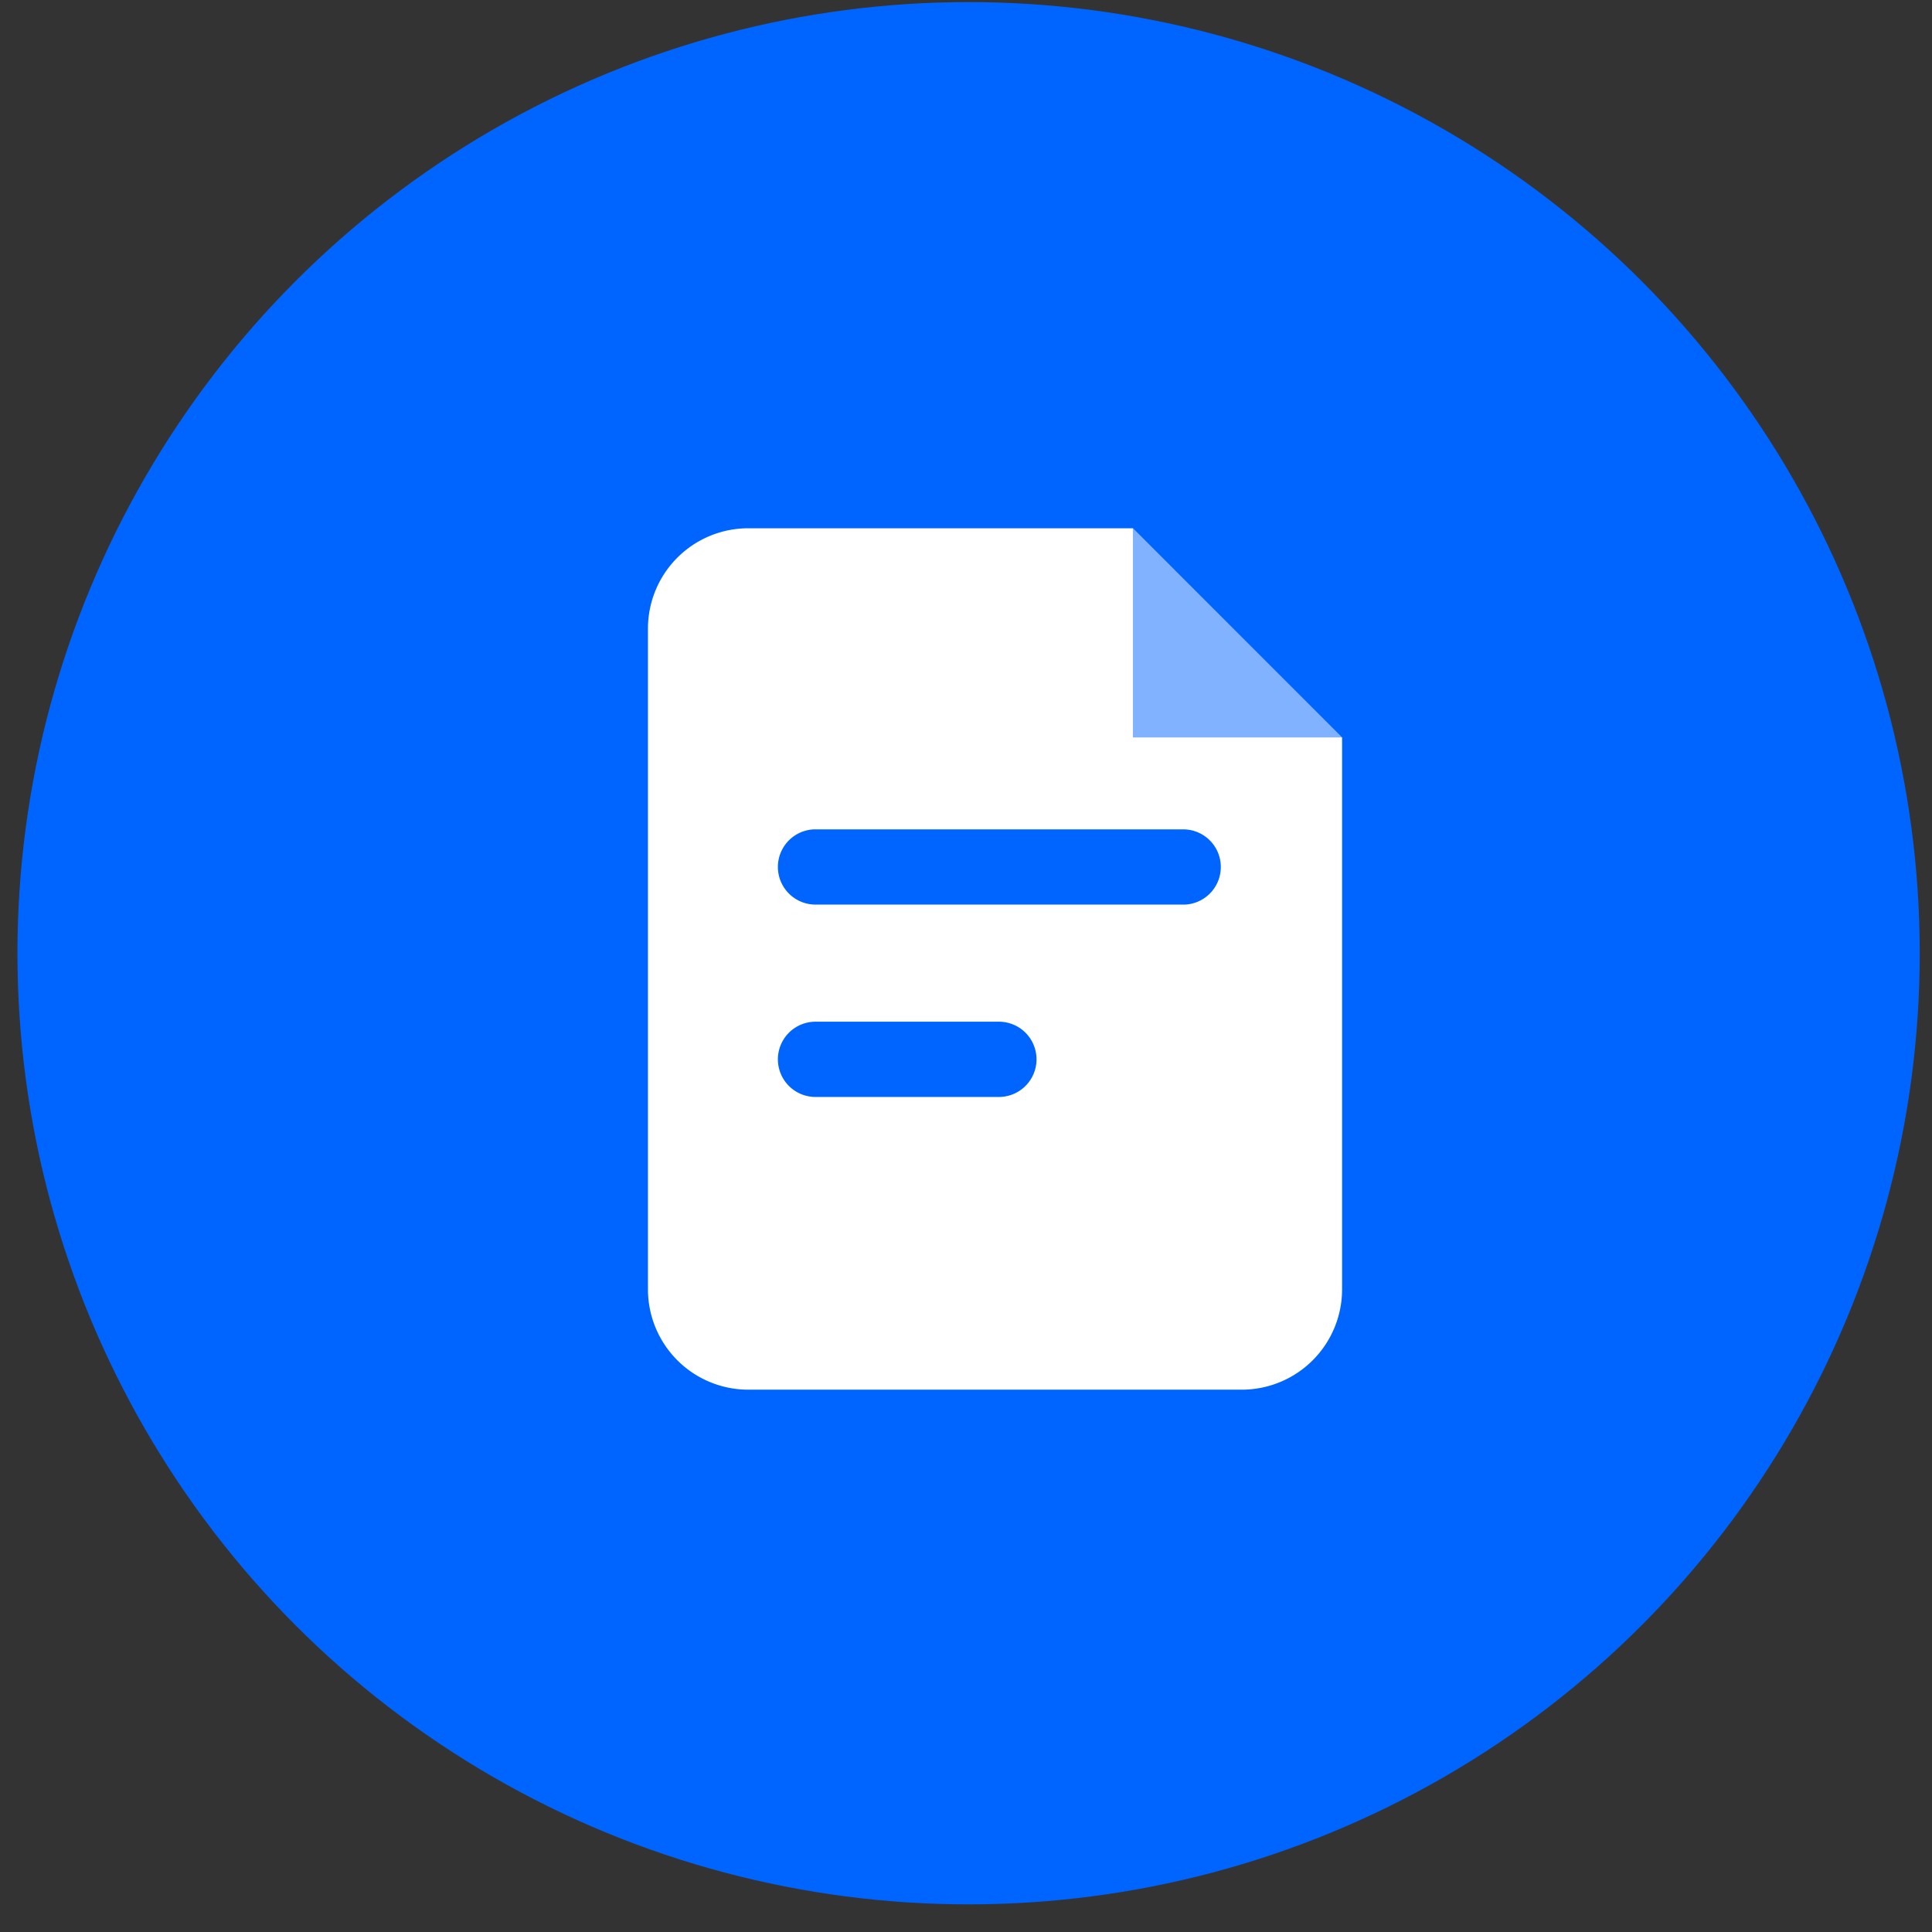 <svg xmlns="http://www.w3.org/2000/svg" fill="none" viewBox="0 0 65 65">
  <rect x="0" y="0" width="65" height="65" fill="#333333" stroke="none"/>
  <circle cx="32.587" cy="32.07" r="32" fill="#0065FF"/>
  <path fill="#fff" fill-rule="evenodd" d="M41.776 46.754a3.376 3.376 0 003.377-3.377v-18.57l-7.034-7.034H25.176A3.376 3.376 0 0021.8 21.15v22.227a3.376 3.376 0 003.376 3.377h16.6zm-.703-17.585c0-.7-.567-1.266-1.266-1.266h-12.38l-.06.001a1.266 1.266 0 00.06 2.53H39.867a1.266 1.266 0 001.206-1.265zm-7.456 5.205a1.266 1.266 0 01.06 2.53l-.06.002h-6.19a1.266 1.266 0 01-.06-2.53l.06-.002h6.19zm4.502-9.567h7.034l-7.034-7.034v7.035z" clip-rule="evenodd"/>
  <path fill="#fff" fill-rule="evenodd" d="M45.153 24.808h-7.034v-7.035l7.034 7.035z" clip-rule="evenodd" opacity=".5"/>
</svg>
